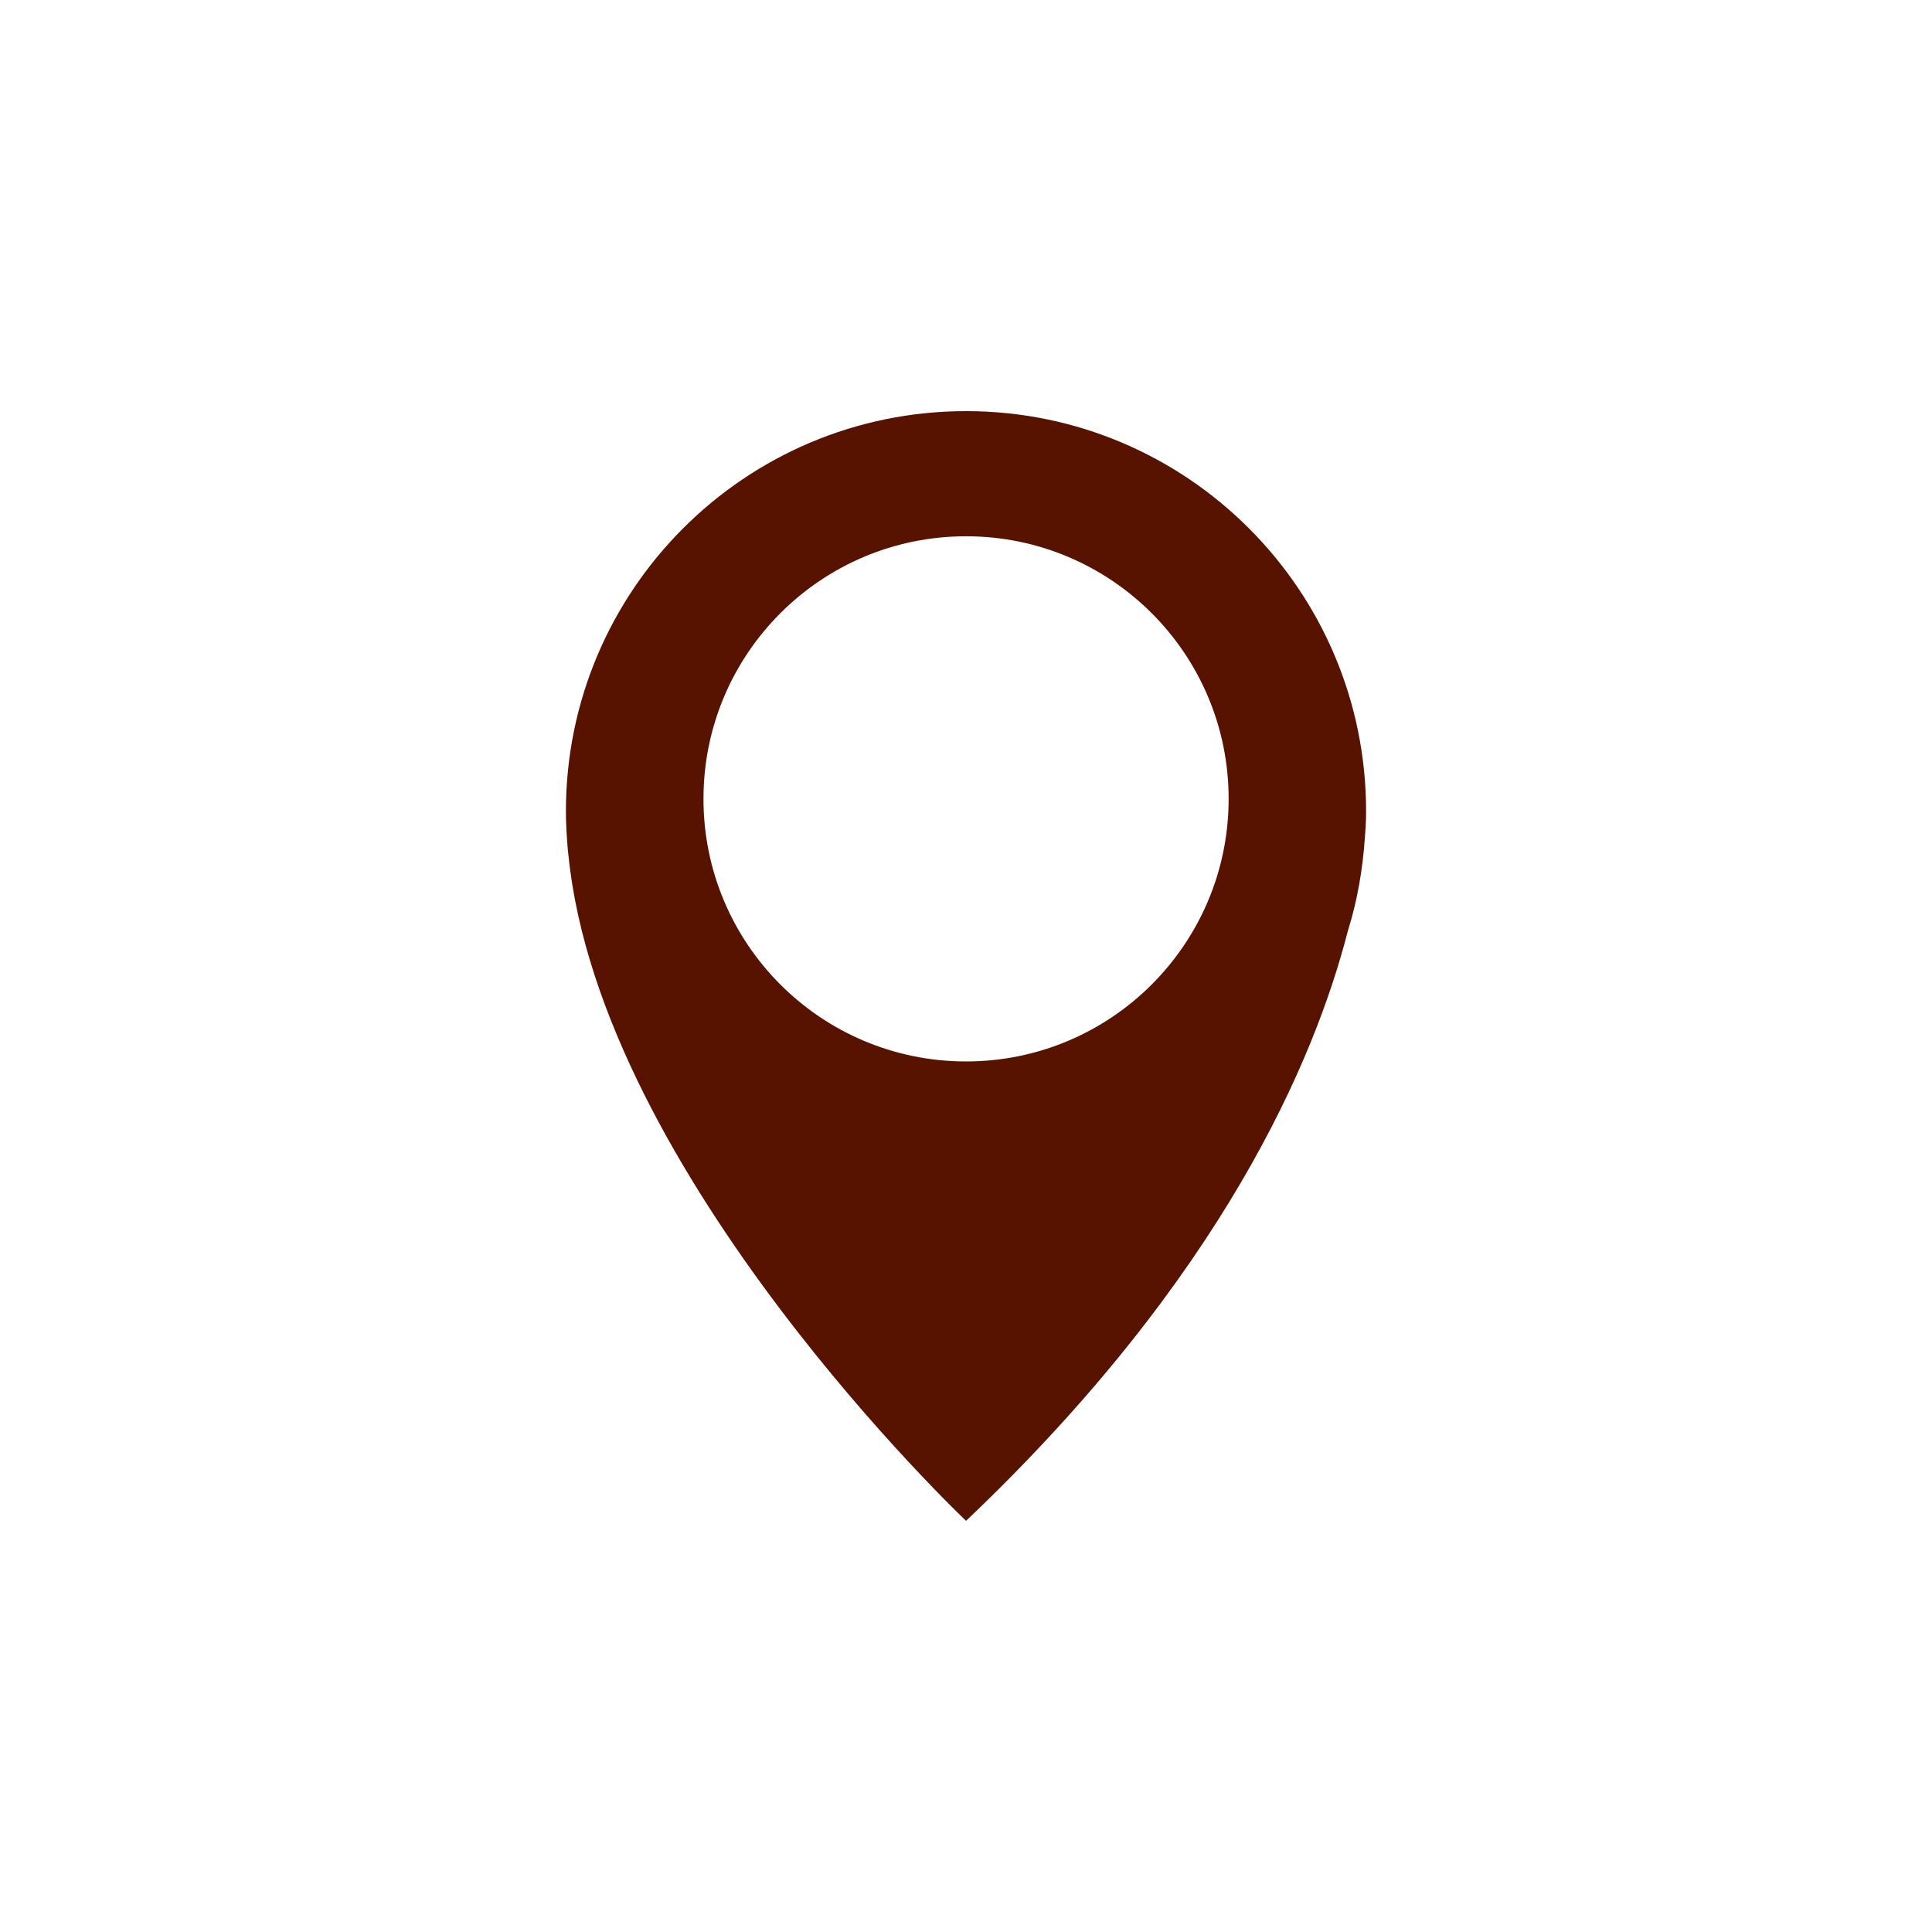 <?xml version="1.0" encoding="utf-8"?>
<!-- Generator: Adobe Illustrator 16.0.0, SVG Export Plug-In . SVG Version: 6.00 Build 0)  -->
<!DOCTYPE svg PUBLIC "-//W3C//DTD SVG 1.1//EN" "http://www.w3.org/Graphics/SVG/1.1/DTD/svg11.dtd">
<svg version="1.1" id="Layer_1" xmlns="http://www.w3.org/2000/svg" xmlns:xlink="http://www.w3.org/1999/xlink" x="0px" y="0px"
	 width="35px" height="35px" viewBox="0 0 35 35" enable-background="new 0 0 35 35" xml:space="preserve">
<g>
	<path fill="#571200" d="M24.748,14.697c0-4.003-3.244-7.249-7.247-7.249c-4.004,0-7.249,3.246-7.249,7.249
		c0,0.233,0.015,0.467,0.035,0.702c0.004,0.028,0.007,0.057,0.01,0.086c0.577,5.798,7.204,12.066,7.204,12.066
		c4.655-4.42,6.321-8.365,6.917-10.687c0.17-0.542,0.27-1.115,0.309-1.705C24.752,14.86,24.748,14.697,24.748,14.697z
		 M17.501,19.229c-2.627,0-4.757-2.129-4.757-4.757c0-2.627,2.13-4.757,4.757-4.757c2.626,0,4.757,2.13,4.757,4.757
		C22.258,17.099,20.127,19.229,17.501,19.229z"/>
</g>
</svg>

